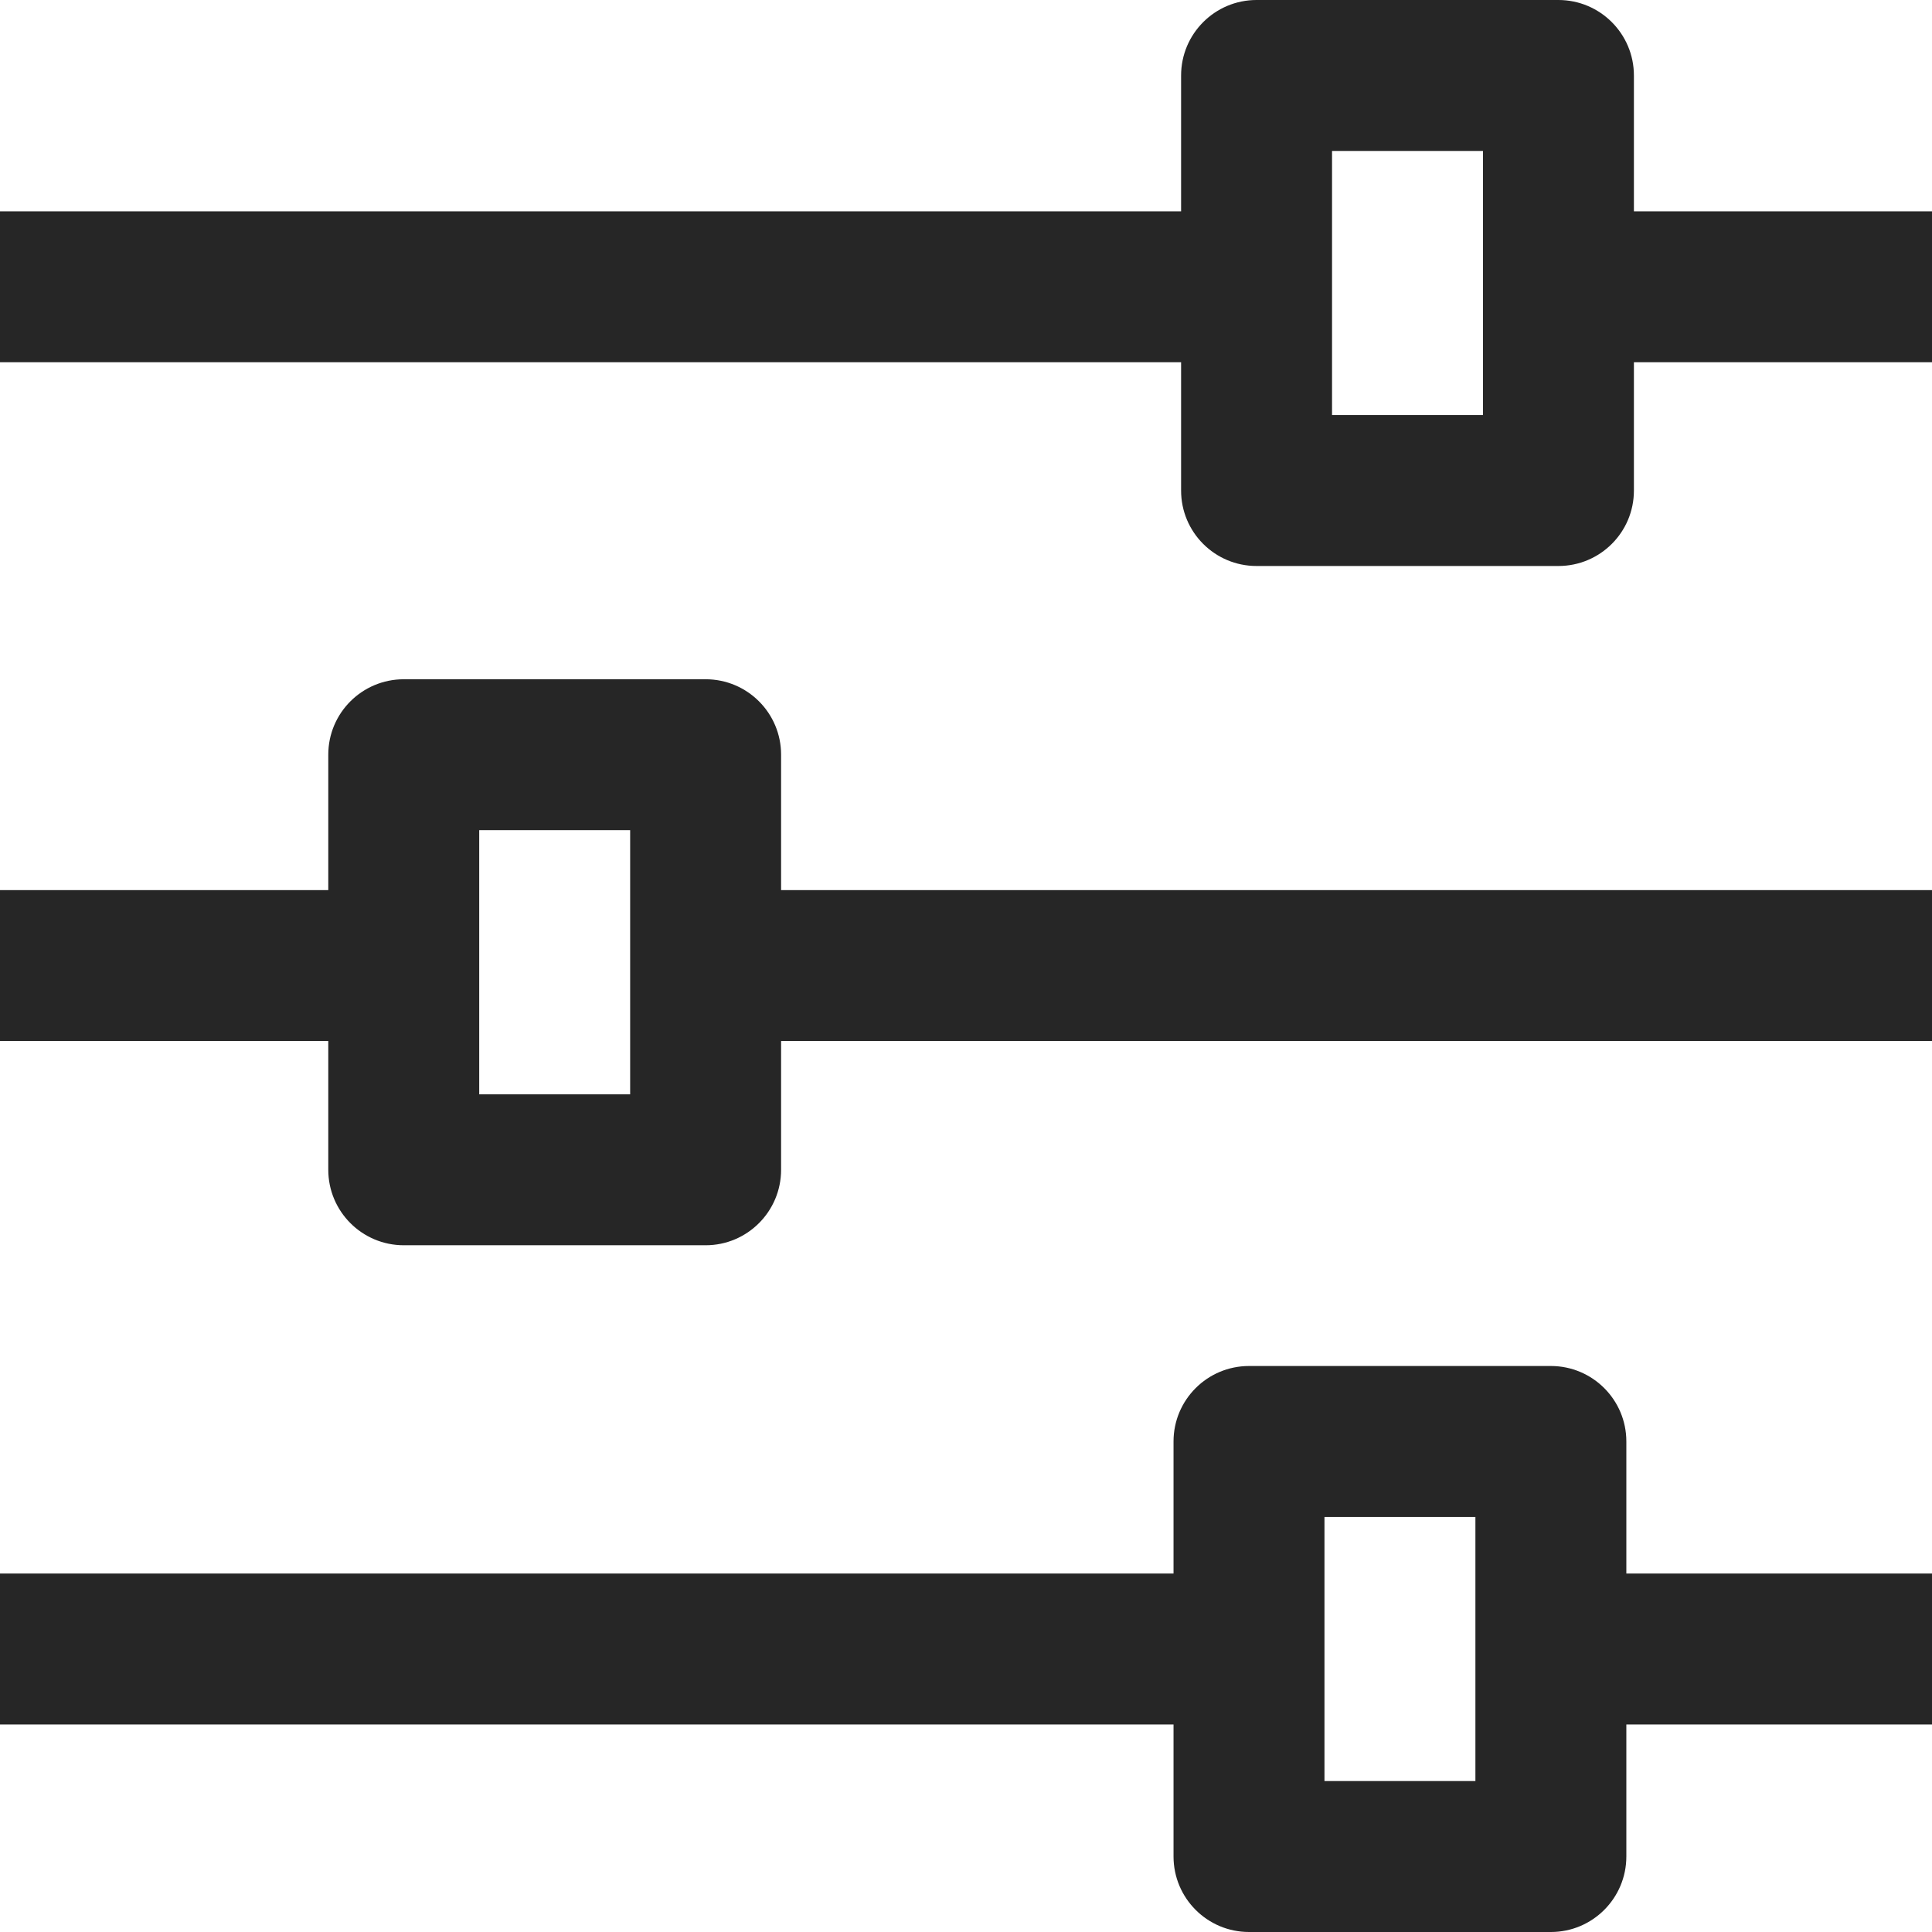 <svg width="24" height="24" viewBox="0 0 24 24" fill="none" xmlns="http://www.w3.org/2000/svg">
<path d="M9.703 9.375C9.703 8.857 9.283 8.438 8.766 8.438H5.016C4.498 8.438 4.078 8.857 4.078 9.375V11.057H0V12.932H4.078V14.531C4.078 15.049 4.498 15.469 5.016 15.469H8.766C9.283 15.469 9.703 15.049 9.703 14.531V12.932H24V11.057H9.703V9.375ZM7.828 13.594H5.953V10.312H7.828V13.594Z" fill="#262626"/>
<path d="M20.203 17.906C20.203 17.389 19.783 16.969 19.266 16.969H15.516C14.998 16.969 14.578 17.389 14.578 17.906V19.547H0V21.422H14.578V23.062C14.578 23.58 14.998 24 15.516 24H19.266C19.783 24 20.203 23.58 20.203 23.062V21.422H24V19.547H20.203V17.906ZM18.328 22.125H16.453V18.844H18.328V22.125Z" fill="#262626"/>
<path d="M20.297 2.625V0.938C20.297 0.42 19.877 0 19.359 0H15.609C15.092 0 14.672 0.42 14.672 0.938V2.625H0V4.5H14.672V6.094C14.672 6.612 15.092 7.031 15.609 7.031H19.359C19.877 7.031 20.297 6.612 20.297 6.094V4.5H24V2.625H20.297ZM18.422 5.156H16.547V1.875H18.422V5.156Z" fill="#262626"/>
</svg>

